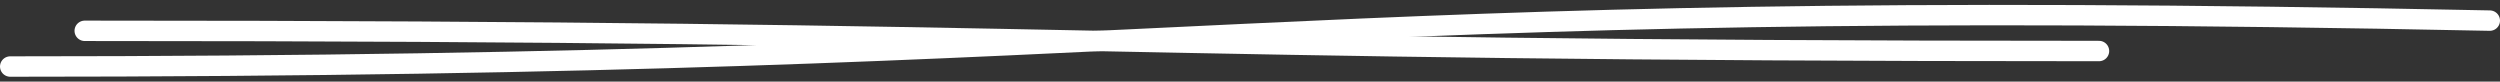 <svg width="100%" height="100%" viewBox="0 0 245 8" preserveAspectRatio="none" fill="none" xmlns="http://www.w3.org/2000/svg">
<rect x="0" y="0" width="245" height="8" fill="#333333" stroke="none"/>
<path d="M1 6.52C121.172 6.52 122.5 -0.48 244 2.02" stroke="white" stroke-width="2" stroke-linecap="round"/>
<path d="M205.701 5C108.512 5 106.565 3.02 8.303 3.02" stroke="white" stroke-width="2" stroke-linecap="round"/>
</svg>
